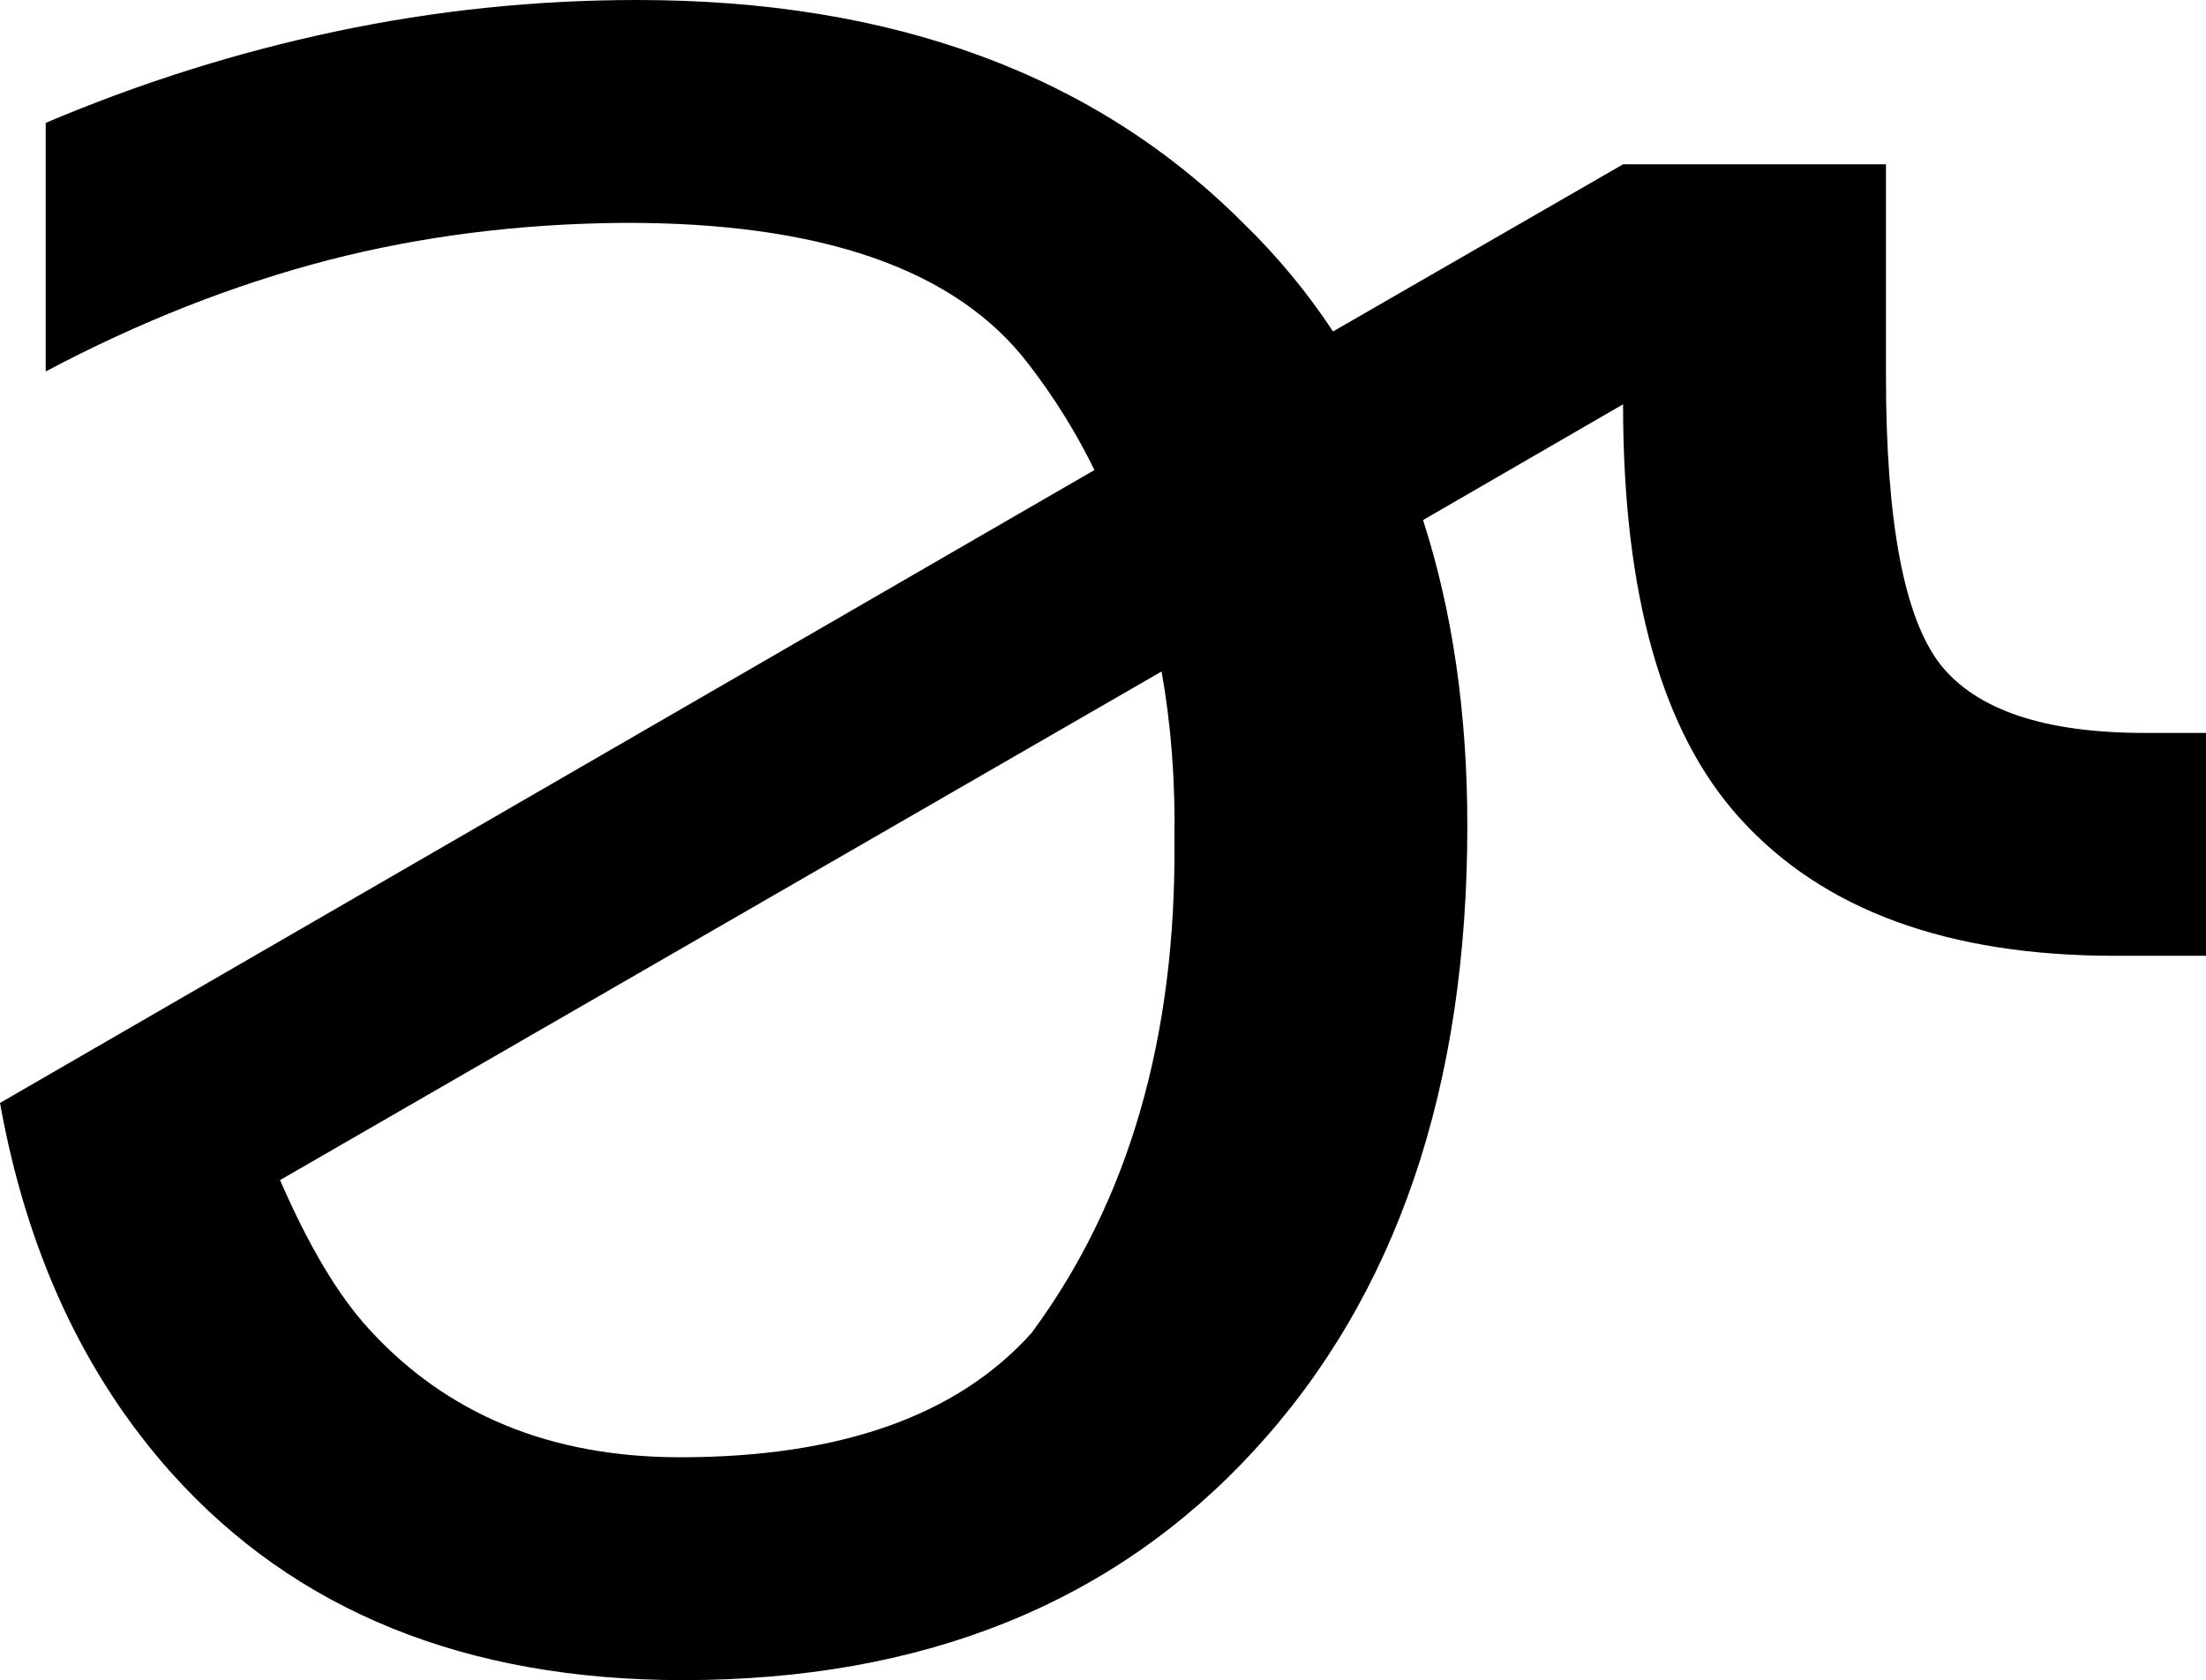 <?xml version="1.0" encoding="UTF-8" standalone="no"?>
<!-- Created with Inkscape (http://www.inkscape.org/) -->
<svg
   xmlns:dc="http://purl.org/dc/elements/1.1/"
   xmlns:cc="http://web.resource.org/cc/"
   xmlns:rdf="http://www.w3.org/1999/02/22-rdf-syntax-ns#"
   xmlns:svg="http://www.w3.org/2000/svg"
   xmlns="http://www.w3.org/2000/svg"
   xmlns:sodipodi="http://sodipodi.sourceforge.net/DTD/sodipodi-0.dtd"
   xmlns:inkscape="http://www.inkscape.org/namespaces/inkscape"
   width="376.953"
   height="287.109"
   id="svg2"
   inkscape:label="Pozadí"
   sodipodi:version="0.32"
   inkscape:version="0.44.1"
   sodipodi:docbase="b:\Pracovní data\Projekty\Aktivní\Jazyky na Wikipedii CS\Znaky IPA\Křivky"
   sodipodi:docname="IPA Unicode 0x25A.svg"
   version="1.0">
  <defs
     id="defs1876" />
  <sodipodi:namedview
     id="base"
     pagecolor="#ffffff"
     bordercolor="#666666"
     borderopacity="1.0"
     inkscape:pageopacity="0.0"
     inkscape:pageshadow="2"
     inkscape:zoom="0.35"
     inkscape:cx="375"
     inkscape:cy="62.857143"
     inkscape:document-units="px"
     inkscape:current-layer="layer1"
     inkscape:window-width="1280"
     inkscape:window-height="968"
     inkscape:window-x="-4"
     inkscape:window-y="-4" />
  <g
     inkscape:label="Vrstva 1"
     inkscape:groupmode="layer"
     id="layer1"
     transform="translate(324.522,354.545)">
    <path
       transform="translate(-23.367,-155.415)"
       style="font-size:500px;font-style:normal;font-weight:normal;fill:black;fill-opacity:1;stroke:none;stroke-width:1px;stroke-linecap:butt;stroke-linejoin:miter;stroke-opacity:1;font-family:DejaVu Sans"
       d="M -124.886,28.654 C -108.284,6.193 -100.146,-21.883 -100.472,-55.575 C -100.309,-65.666 -101.041,-75.269 -102.669,-84.383 L -253.304,2.531 C -248.421,13.761 -243.375,22.225 -238.167,27.921 C -224.821,42.57 -207.08,49.894 -184.944,49.894 C -157.601,49.894 -137.581,42.814 -124.886,28.654 L -124.886,28.654 z M -57.991,-110.262 C -52.946,-94.637 -50.423,-77.222 -50.423,-58.016 C -50.423,-13.257 -62.549,22.306 -86.8,48.673 C -110.888,74.878 -143.44,87.98 -184.456,87.98 C -221.565,87.98 -250.699,76.18 -271.858,52.58 C -286.832,35.815 -296.598,14.738 -301.155,-10.653 L -114.143,-118.807 C -117.236,-125.155 -120.98,-131.177 -125.374,-136.874 C -137.744,-153.149 -160.937,-161.206 -194.954,-161.044 C -212.532,-160.881 -229.215,-158.765 -245.003,-154.696 C -261.279,-150.464 -277.392,-144.116 -293.343,-135.653 L -293.343,-178.133 C -277.229,-184.969 -260.709,-190.177 -243.782,-193.758 C -226.855,-197.339 -209.684,-199.129 -192.268,-199.129 C -148.649,-199.129 -114.144,-186.434 -88.753,-161.044 C -82.894,-155.347 -77.767,-149.162 -73.372,-142.489 L -23.811,-171.053 L 21.111,-171.053 L 21.111,-134.92 C 21.11,-110.018 24.203,-93.579 30.388,-85.604 C 36.572,-77.791 48.21,-73.885 65.3,-73.885 L 75.798,-73.885 L 75.798,-35.799 L 60.173,-35.799 C 31.69,-35.799 10.368,-43.612 -3.792,-59.237 C -17.139,-73.885 -23.812,-97.485 -23.811,-130.038 L -57.991,-110.262 z "
       id="text1870" />
  </g>
</svg>
